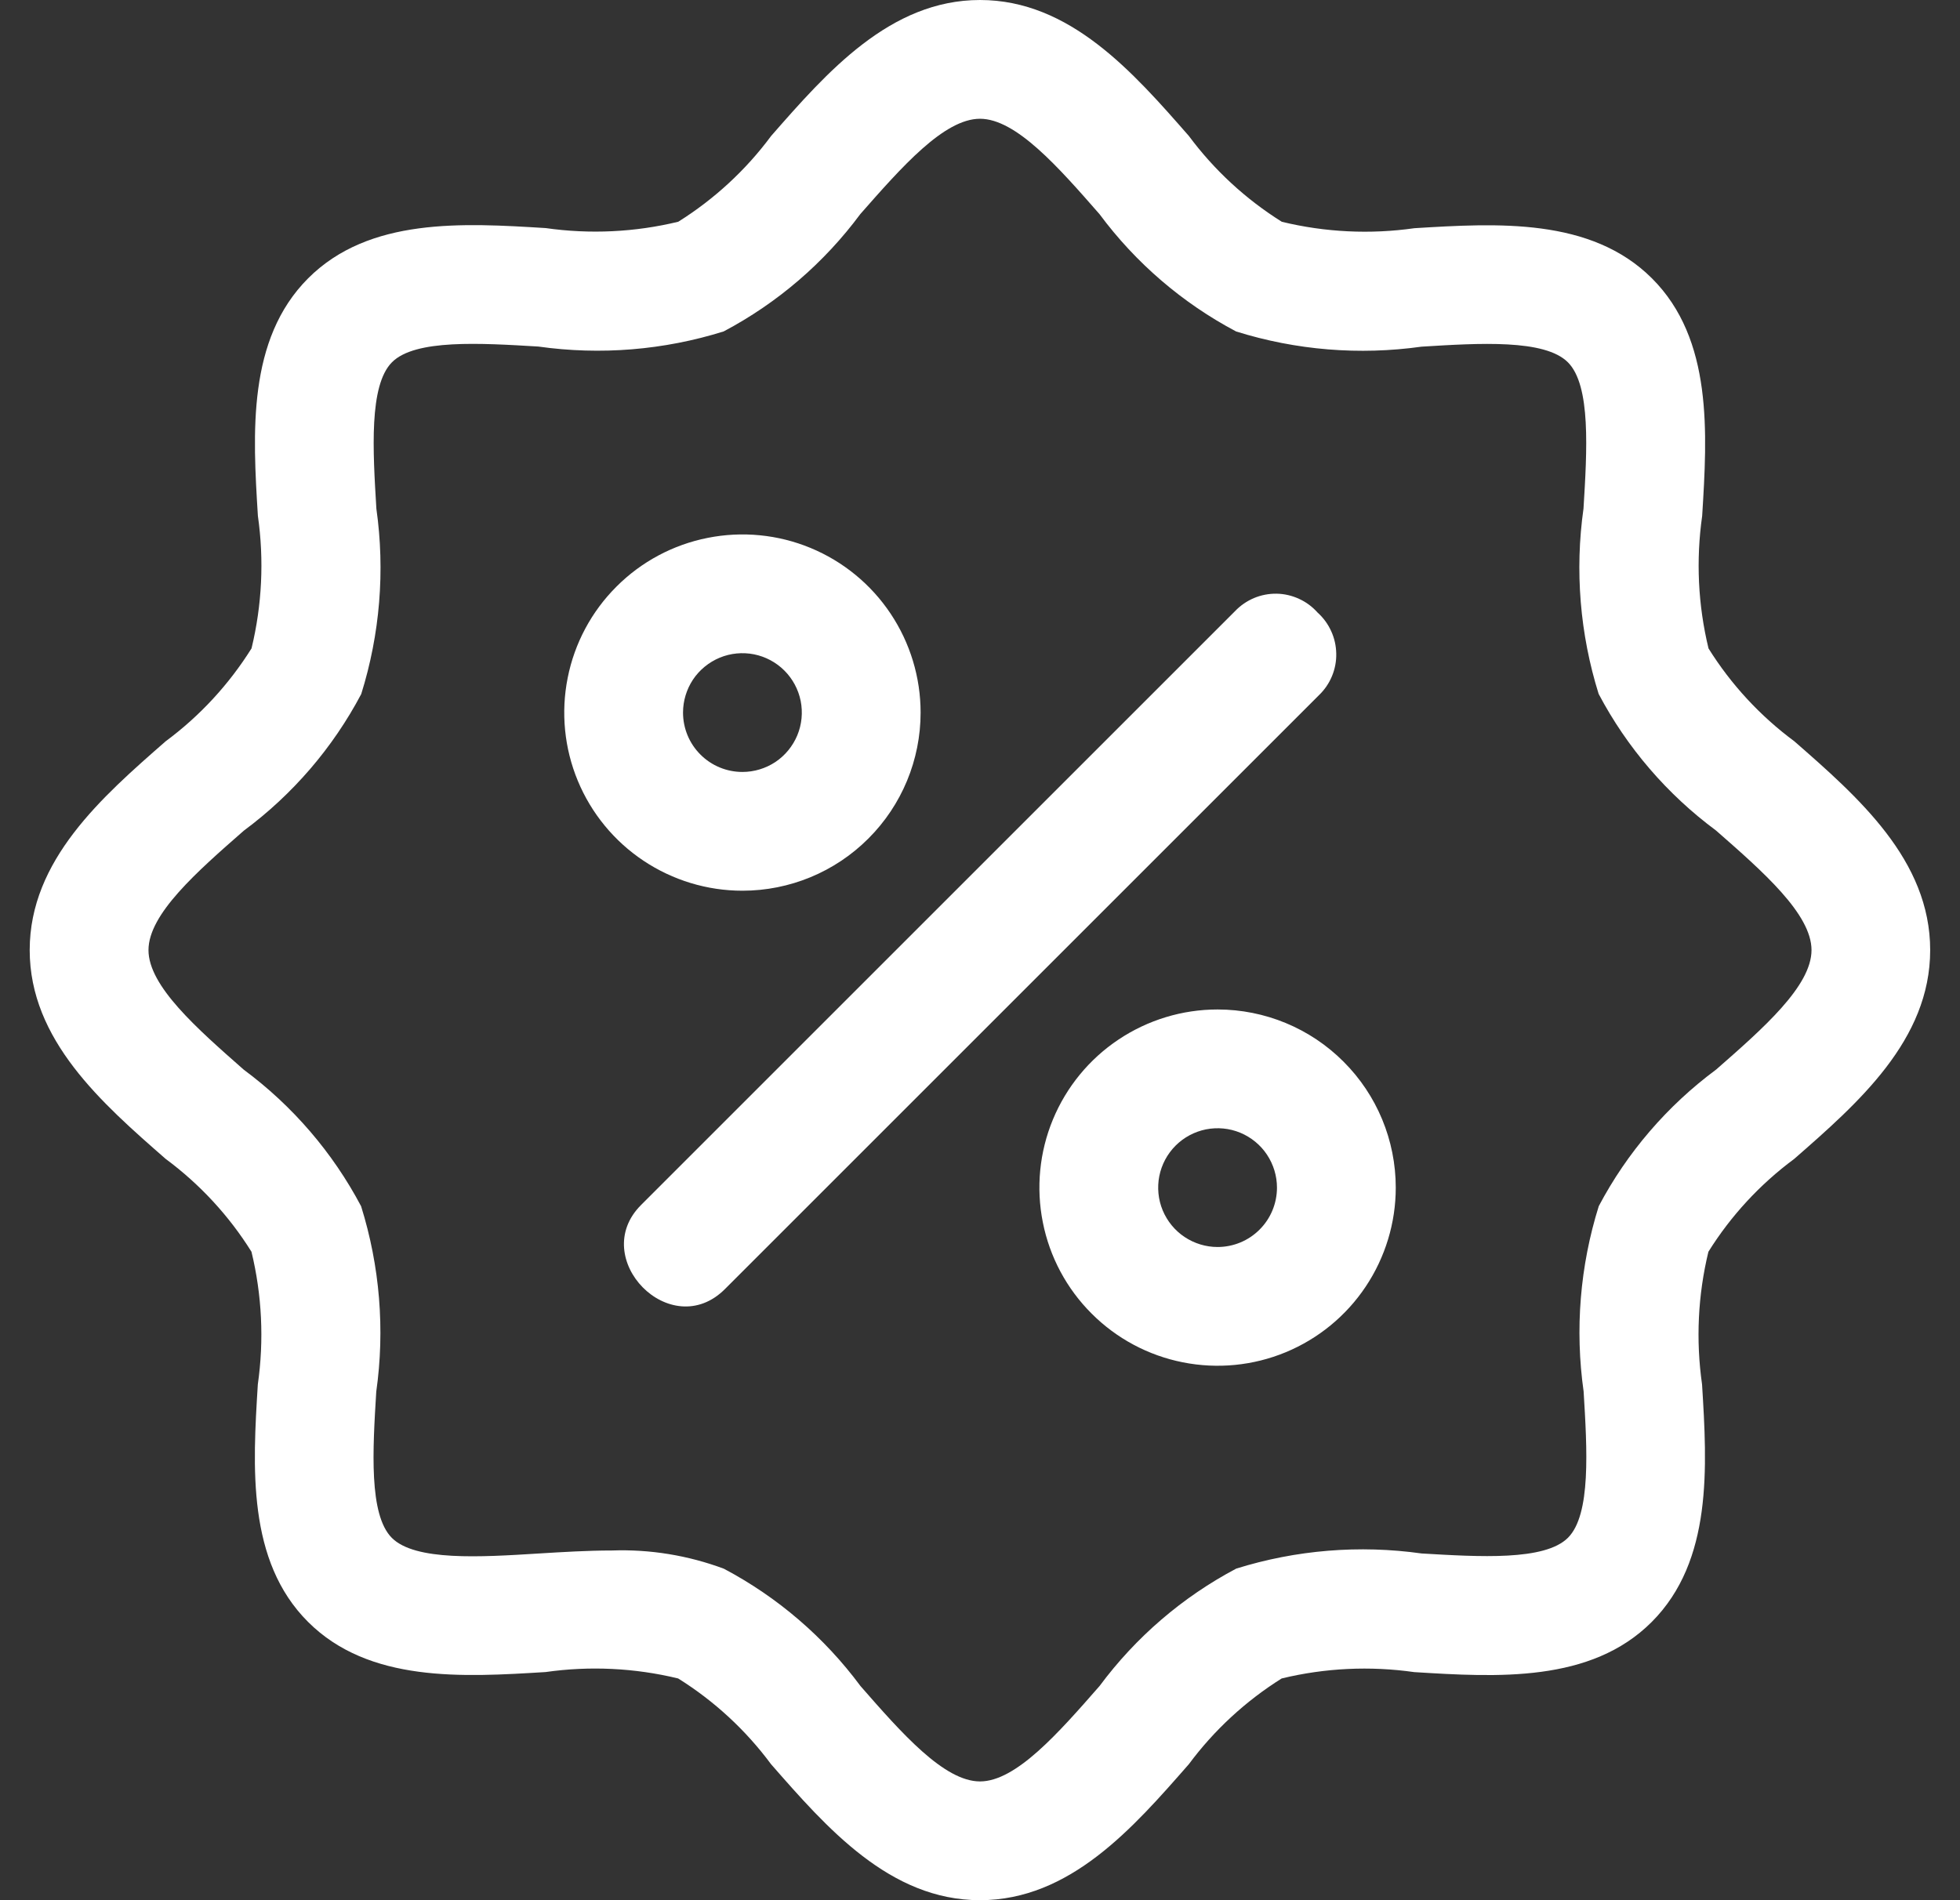 <svg width="33" height="32" viewBox="0 0 33 32" fill="none" xmlns="http://www.w3.org/2000/svg">
<rect x="0" y="0" width="33" height="32" fill="#333333" stroke="none"/>
<g clip-path="url(#clip0_1014_14647)">
<path d="M30.21 12.483C29.635 12.057 29.145 11.527 28.766 10.92C28.589 10.19 28.553 9.432 28.659 8.688C28.745 7.294 28.842 5.714 27.814 4.688C26.786 3.662 25.208 3.758 23.814 3.843C23.07 3.949 22.312 3.912 21.582 3.735C20.975 3.355 20.444 2.865 20.017 2.29C19.078 1.217 18.014 0 16.5 0C14.986 0 13.922 1.217 12.983 2.29C12.557 2.865 12.026 3.354 11.42 3.734C10.69 3.911 9.932 3.947 9.188 3.841C7.795 3.755 6.215 3.659 5.188 4.687C4.161 5.715 4.256 7.294 4.342 8.687C4.448 9.431 4.412 10.188 4.235 10.919C3.855 11.526 3.365 12.057 2.79 12.483C1.716 13.422 0.5 14.486 0.5 16C0.5 17.514 1.716 18.578 2.79 19.517C3.365 19.943 3.855 20.473 4.234 21.08C4.411 21.811 4.447 22.569 4.341 23.313C4.255 24.706 4.158 26.286 5.186 27.313C6.214 28.34 7.792 28.244 9.186 28.158C9.93 28.052 10.688 28.089 11.418 28.266C12.025 28.645 12.556 29.135 12.982 29.71C13.921 30.783 14.982 32 16.499 32C18.016 32 19.077 30.783 20.016 29.71C20.442 29.136 20.973 28.646 21.579 28.266C22.309 28.089 23.067 28.053 23.811 28.159C25.204 28.245 26.785 28.342 27.811 27.313C28.837 26.284 28.743 24.706 28.657 23.313C28.551 22.569 28.587 21.811 28.764 21.08C29.143 20.473 29.633 19.943 30.208 19.517C31.282 18.578 32.498 17.517 32.498 16C32.498 14.483 31.284 13.422 30.21 12.483ZM28.894 18.012C28.072 18.621 27.396 19.407 26.918 20.312C26.602 21.32 26.515 22.387 26.663 23.433C26.722 24.405 26.79 25.507 26.399 25.897C26.008 26.287 24.907 26.218 23.935 26.161C22.889 26.014 21.823 26.101 20.814 26.416C19.909 26.895 19.124 27.57 18.514 28.392C17.821 29.184 17.106 30 16.5 30C15.894 30 15.179 29.184 14.488 28.394C13.879 27.572 13.093 26.897 12.188 26.418C11.585 26.193 10.943 26.088 10.3 26.111C9.89 26.111 9.474 26.137 9.062 26.162C8.089 26.223 6.989 26.29 6.598 25.899C6.207 25.508 6.276 24.407 6.335 23.436C6.483 22.389 6.395 21.323 6.08 20.314C5.602 19.409 4.926 18.623 4.104 18.014C3.316 17.32 2.5 16.606 2.5 16C2.5 15.394 3.316 14.68 4.106 13.988C4.928 13.379 5.604 12.593 6.082 11.688C6.397 10.68 6.485 9.613 6.337 8.567C6.278 7.593 6.21 6.491 6.6 6.1C6.99 5.709 8.092 5.778 9.064 5.836C10.11 5.984 11.177 5.897 12.185 5.581C13.09 5.102 13.876 4.427 14.485 3.605C15.179 2.816 15.894 2 16.5 2C17.106 2 17.821 2.816 18.512 3.606C19.122 4.428 19.907 5.103 20.812 5.582C21.821 5.898 22.887 5.985 23.934 5.838C24.908 5.778 26.007 5.71 26.398 6.101C26.789 6.492 26.72 7.593 26.661 8.564C26.513 9.611 26.601 10.677 26.916 11.686C27.394 12.591 28.07 13.377 28.892 13.986C29.684 14.68 30.5 15.394 30.5 16C30.5 16.606 29.684 17.32 28.894 18.012Z" fill="white"/>
<path d="M15.5 12C15.5 11.407 15.324 10.827 14.994 10.333C14.665 9.84 14.196 9.455 13.648 9.228C13.1 9.001 12.497 8.942 11.915 9.058C11.333 9.173 10.798 9.459 10.379 9.879C9.959 10.298 9.673 10.833 9.558 11.415C9.442 11.997 9.501 12.6 9.728 13.148C9.955 13.696 10.34 14.165 10.833 14.494C11.327 14.824 11.907 15 12.5 15C13.296 15 14.059 14.684 14.621 14.121C15.184 13.559 15.5 12.796 15.5 12ZM11.5 12C11.5 11.802 11.559 11.609 11.668 11.444C11.778 11.28 11.935 11.152 12.117 11.076C12.3 11 12.501 10.981 12.695 11.019C12.889 11.058 13.067 11.153 13.207 11.293C13.347 11.433 13.442 11.611 13.481 11.805C13.519 11.999 13.5 12.2 13.424 12.383C13.348 12.565 13.22 12.722 13.056 12.832C12.891 12.941 12.698 13 12.5 13C12.235 13 11.98 12.895 11.793 12.707C11.605 12.52 11.5 12.265 11.5 12Z" fill="white"/>
<path d="M20.5 17C19.907 17 19.327 17.176 18.833 17.506C18.34 17.835 17.955 18.304 17.728 18.852C17.501 19.4 17.442 20.003 17.558 20.585C17.673 21.167 17.959 21.702 18.379 22.121C18.798 22.541 19.333 22.827 19.915 22.942C20.497 23.058 21.1 22.999 21.648 22.772C22.196 22.545 22.665 22.16 22.994 21.667C23.324 21.173 23.5 20.593 23.5 20C23.5 19.204 23.184 18.441 22.621 17.879C22.059 17.316 21.296 17 20.5 17ZM20.5 21C20.302 21 20.109 20.941 19.944 20.831C19.78 20.722 19.652 20.565 19.576 20.383C19.5 20.2 19.481 19.999 19.519 19.805C19.558 19.611 19.653 19.433 19.793 19.293C19.933 19.153 20.111 19.058 20.305 19.019C20.499 18.981 20.7 19 20.883 19.076C21.065 19.152 21.222 19.28 21.331 19.444C21.441 19.609 21.5 19.802 21.5 20C21.5 20.265 21.395 20.52 21.207 20.707C21.02 20.895 20.765 21 20.5 21Z" fill="white"/>
<path d="M22.184 10.316C22.097 10.218 21.991 10.139 21.872 10.085C21.753 10.03 21.624 10 21.494 9.998C21.363 9.996 21.233 10.021 21.112 10.072C20.992 10.123 20.883 10.198 20.793 10.293L10.793 20.293C9.898 21.188 11.293 22.624 12.207 21.707L22.207 11.707C22.301 11.617 22.376 11.508 22.426 11.387C22.476 11.267 22.501 11.137 22.498 11.007C22.496 10.876 22.467 10.747 22.413 10.629C22.359 10.51 22.281 10.403 22.184 10.316Z" fill="white"/>
</g>
<defs>
<clipPath id="clip0_1014_14647">
<rect width="32" height="32" fill="white" transform="translate(0.5)"/>
</clipPath>
</defs>
</svg>
